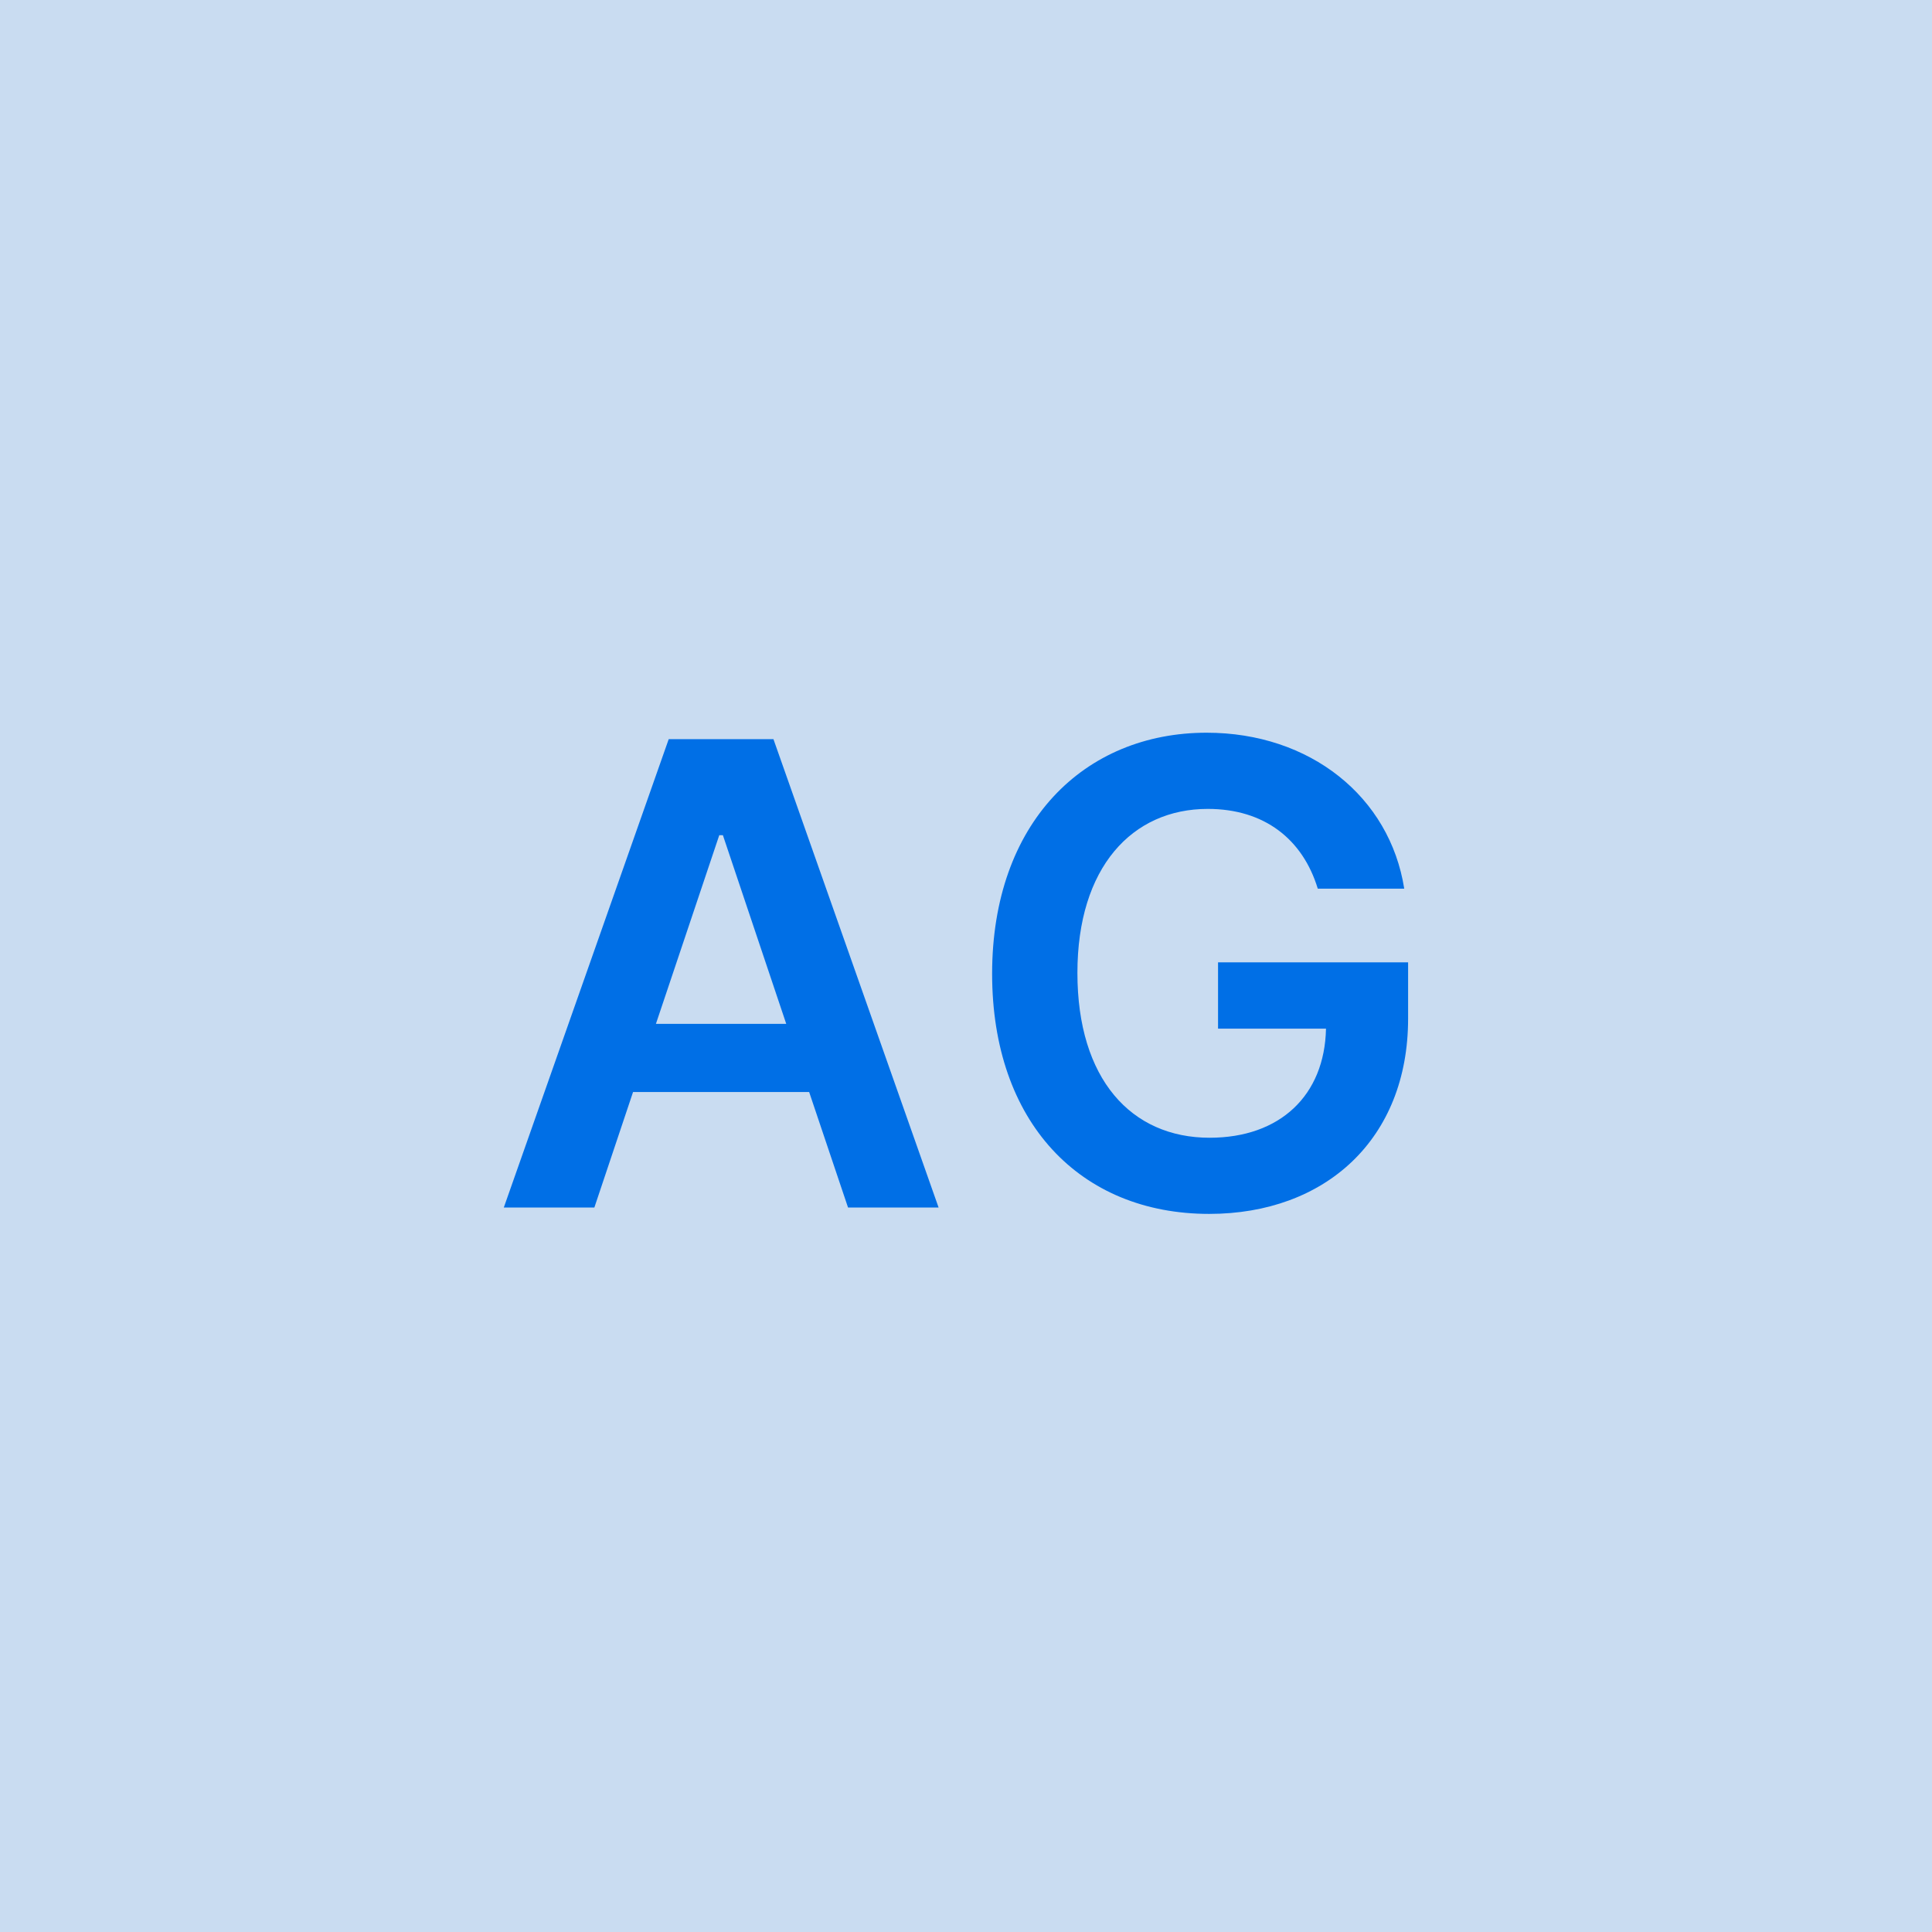 <svg width="48" height="48" viewBox="0 0 48 48" fill="none" xmlns="http://www.w3.org/2000/svg"><g clip-path="url(#clip0_4_2719)"><rect width="48" height="48" fill="#C9DCF1"/><path d="M14.767 30L15.728 27.131H20.103L21.069 30H23.319L19.216 18.364H16.614L12.517 30H14.767ZM16.296 25.438L17.87 20.75H17.96L19.534 25.438H16.296ZM32.74 22.079H34.888C34.529 19.796 32.552 18.204 29.978 18.204C26.933 18.204 24.649 20.443 24.649 24.193C24.649 27.875 26.831 30.159 30.041 30.159C32.922 30.159 34.984 28.307 34.984 25.307V23.909H30.262V25.557H32.944C32.91 27.216 31.802 28.267 30.052 28.267C28.103 28.267 26.768 26.807 26.768 24.171C26.768 21.551 28.126 20.097 30.007 20.097C31.41 20.097 32.365 20.847 32.74 22.079Z" fill="#006FE6"/></g><defs><clipPath id="clip0_4_2719"><rect width="48" height="48" fill="white"/></clipPath></defs></svg>